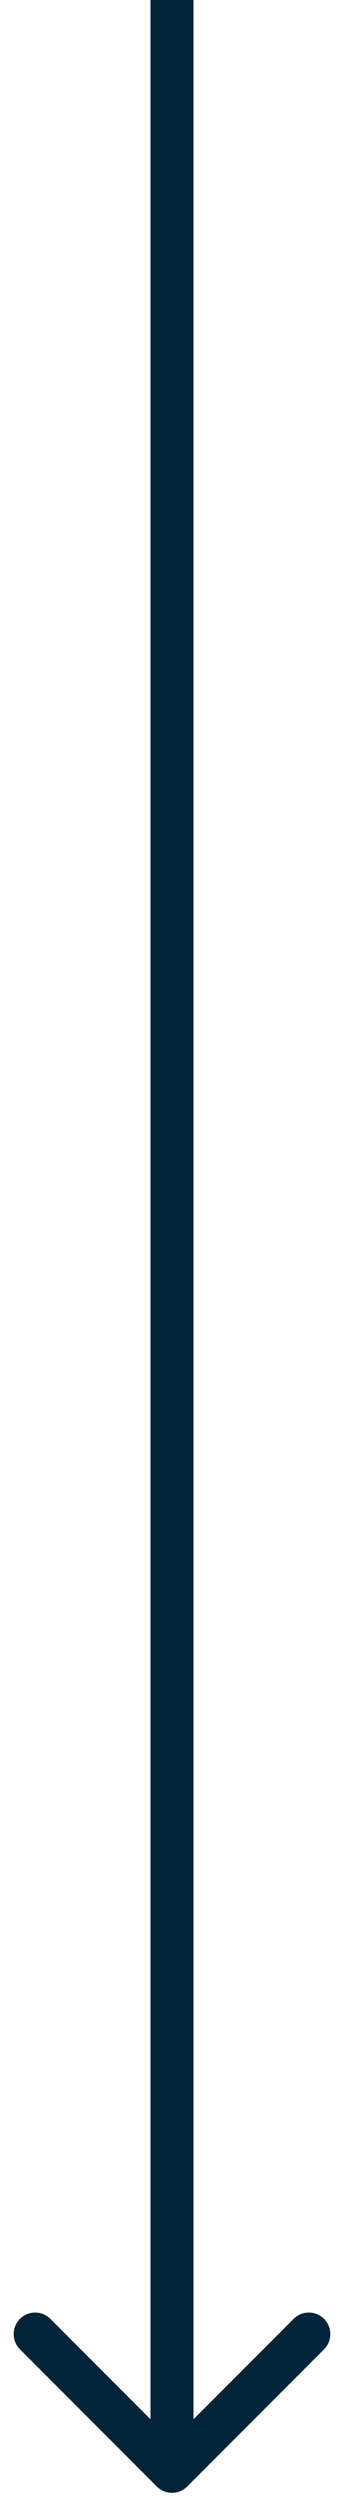 <svg xmlns="http://www.w3.org/2000/svg" width="24" height="174" viewBox="0 0 24 174" fill="none"><path d="M10.939 173.061C11.525 173.646 12.475 173.646 13.061 173.061L22.607 163.515C23.192 162.929 23.192 161.979 22.607 161.393C22.021 160.808 21.071 160.808 20.485 161.393L12 169.879L3.515 161.393C2.929 160.808 1.979 160.808 1.393 161.393C0.808 161.979 0.808 162.929 1.393 163.515L10.939 173.061ZM10.5 6.55671e-08L10.5 172L13.5 172L13.5 -6.55671e-08L10.5 6.55671e-08Z" fill="#022539"></path></svg>